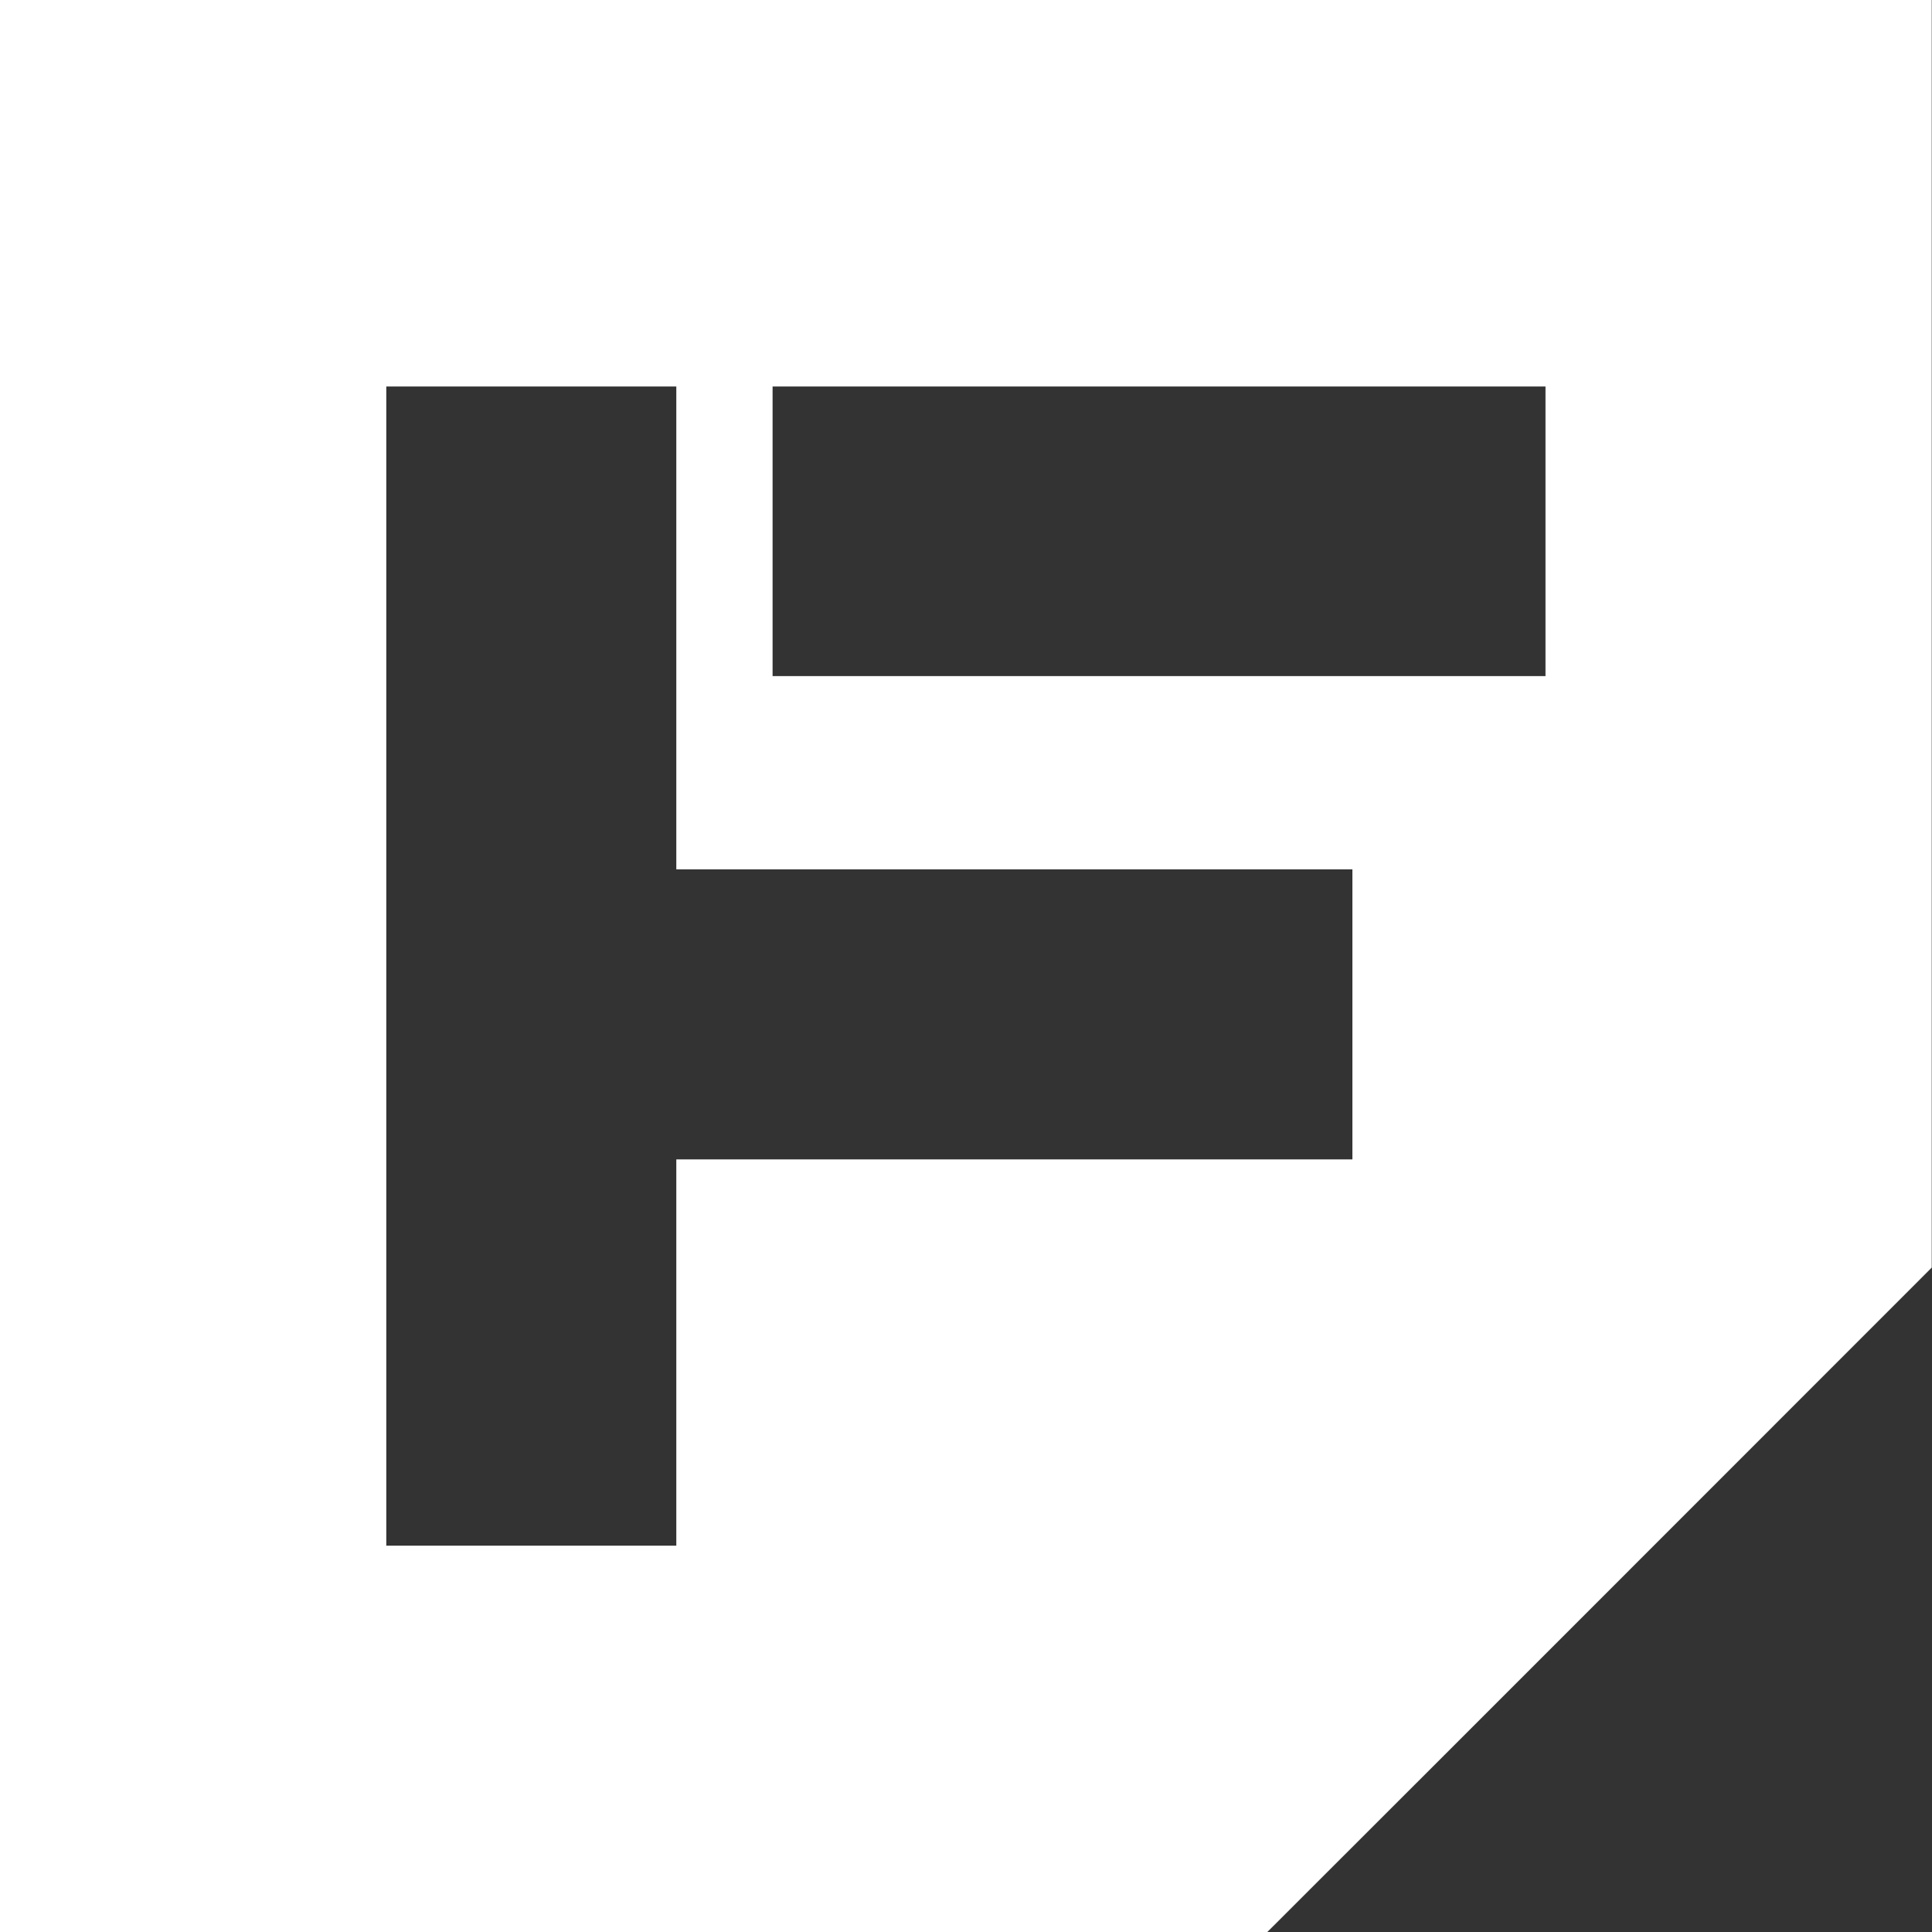 <svg xmlns="http://www.w3.org/2000/svg" width="36" height="36" viewBox="0 0 36 36" fill="none"><rect x="0" y="0" width="36" height="36" fill="#333333" stroke="none"/><path d="M0 0V36H23.615C28.457 31.164 31.164 28.451 35.995 23.62V0H0ZM25.2 21.604H12.602V28.801H7.198V7.202H12.602V16.199H25.2V21.604ZM28.798 12.598H14.396V7.202H28.798V12.598Z" fill="white"></path></svg>